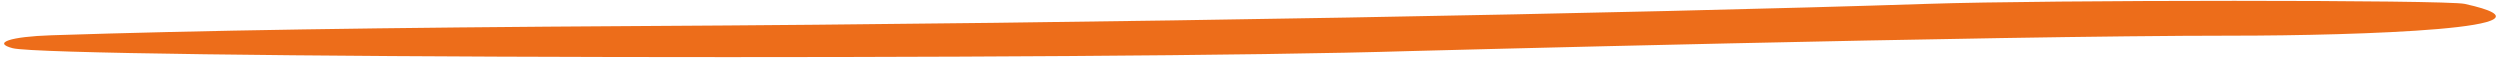 <svg xmlns="http://www.w3.org/2000/svg" width="302" height="7" viewBox="0 0 302 7" fill="none"><path fill-rule="evenodd" clip-rule="evenodd" d="M1.523 5.821C6.204 7.054 133.627 7.311 170.302 6.17C170.357 6.17 240.291 4.308 269.641 4.308C284.95 4.308 311.327 3.446 297.725 0.467C295.522 -0.022 247.394 -0.022 232.802 0.467C198.165 1.607 132.471 2.841 77.515 3.144C45.521 3.33 24.1 3.679 6.204 4.261C1.248 4.424 -0.955 5.169 1.523 5.821Z" fill="#ED6D1A"></path></svg>